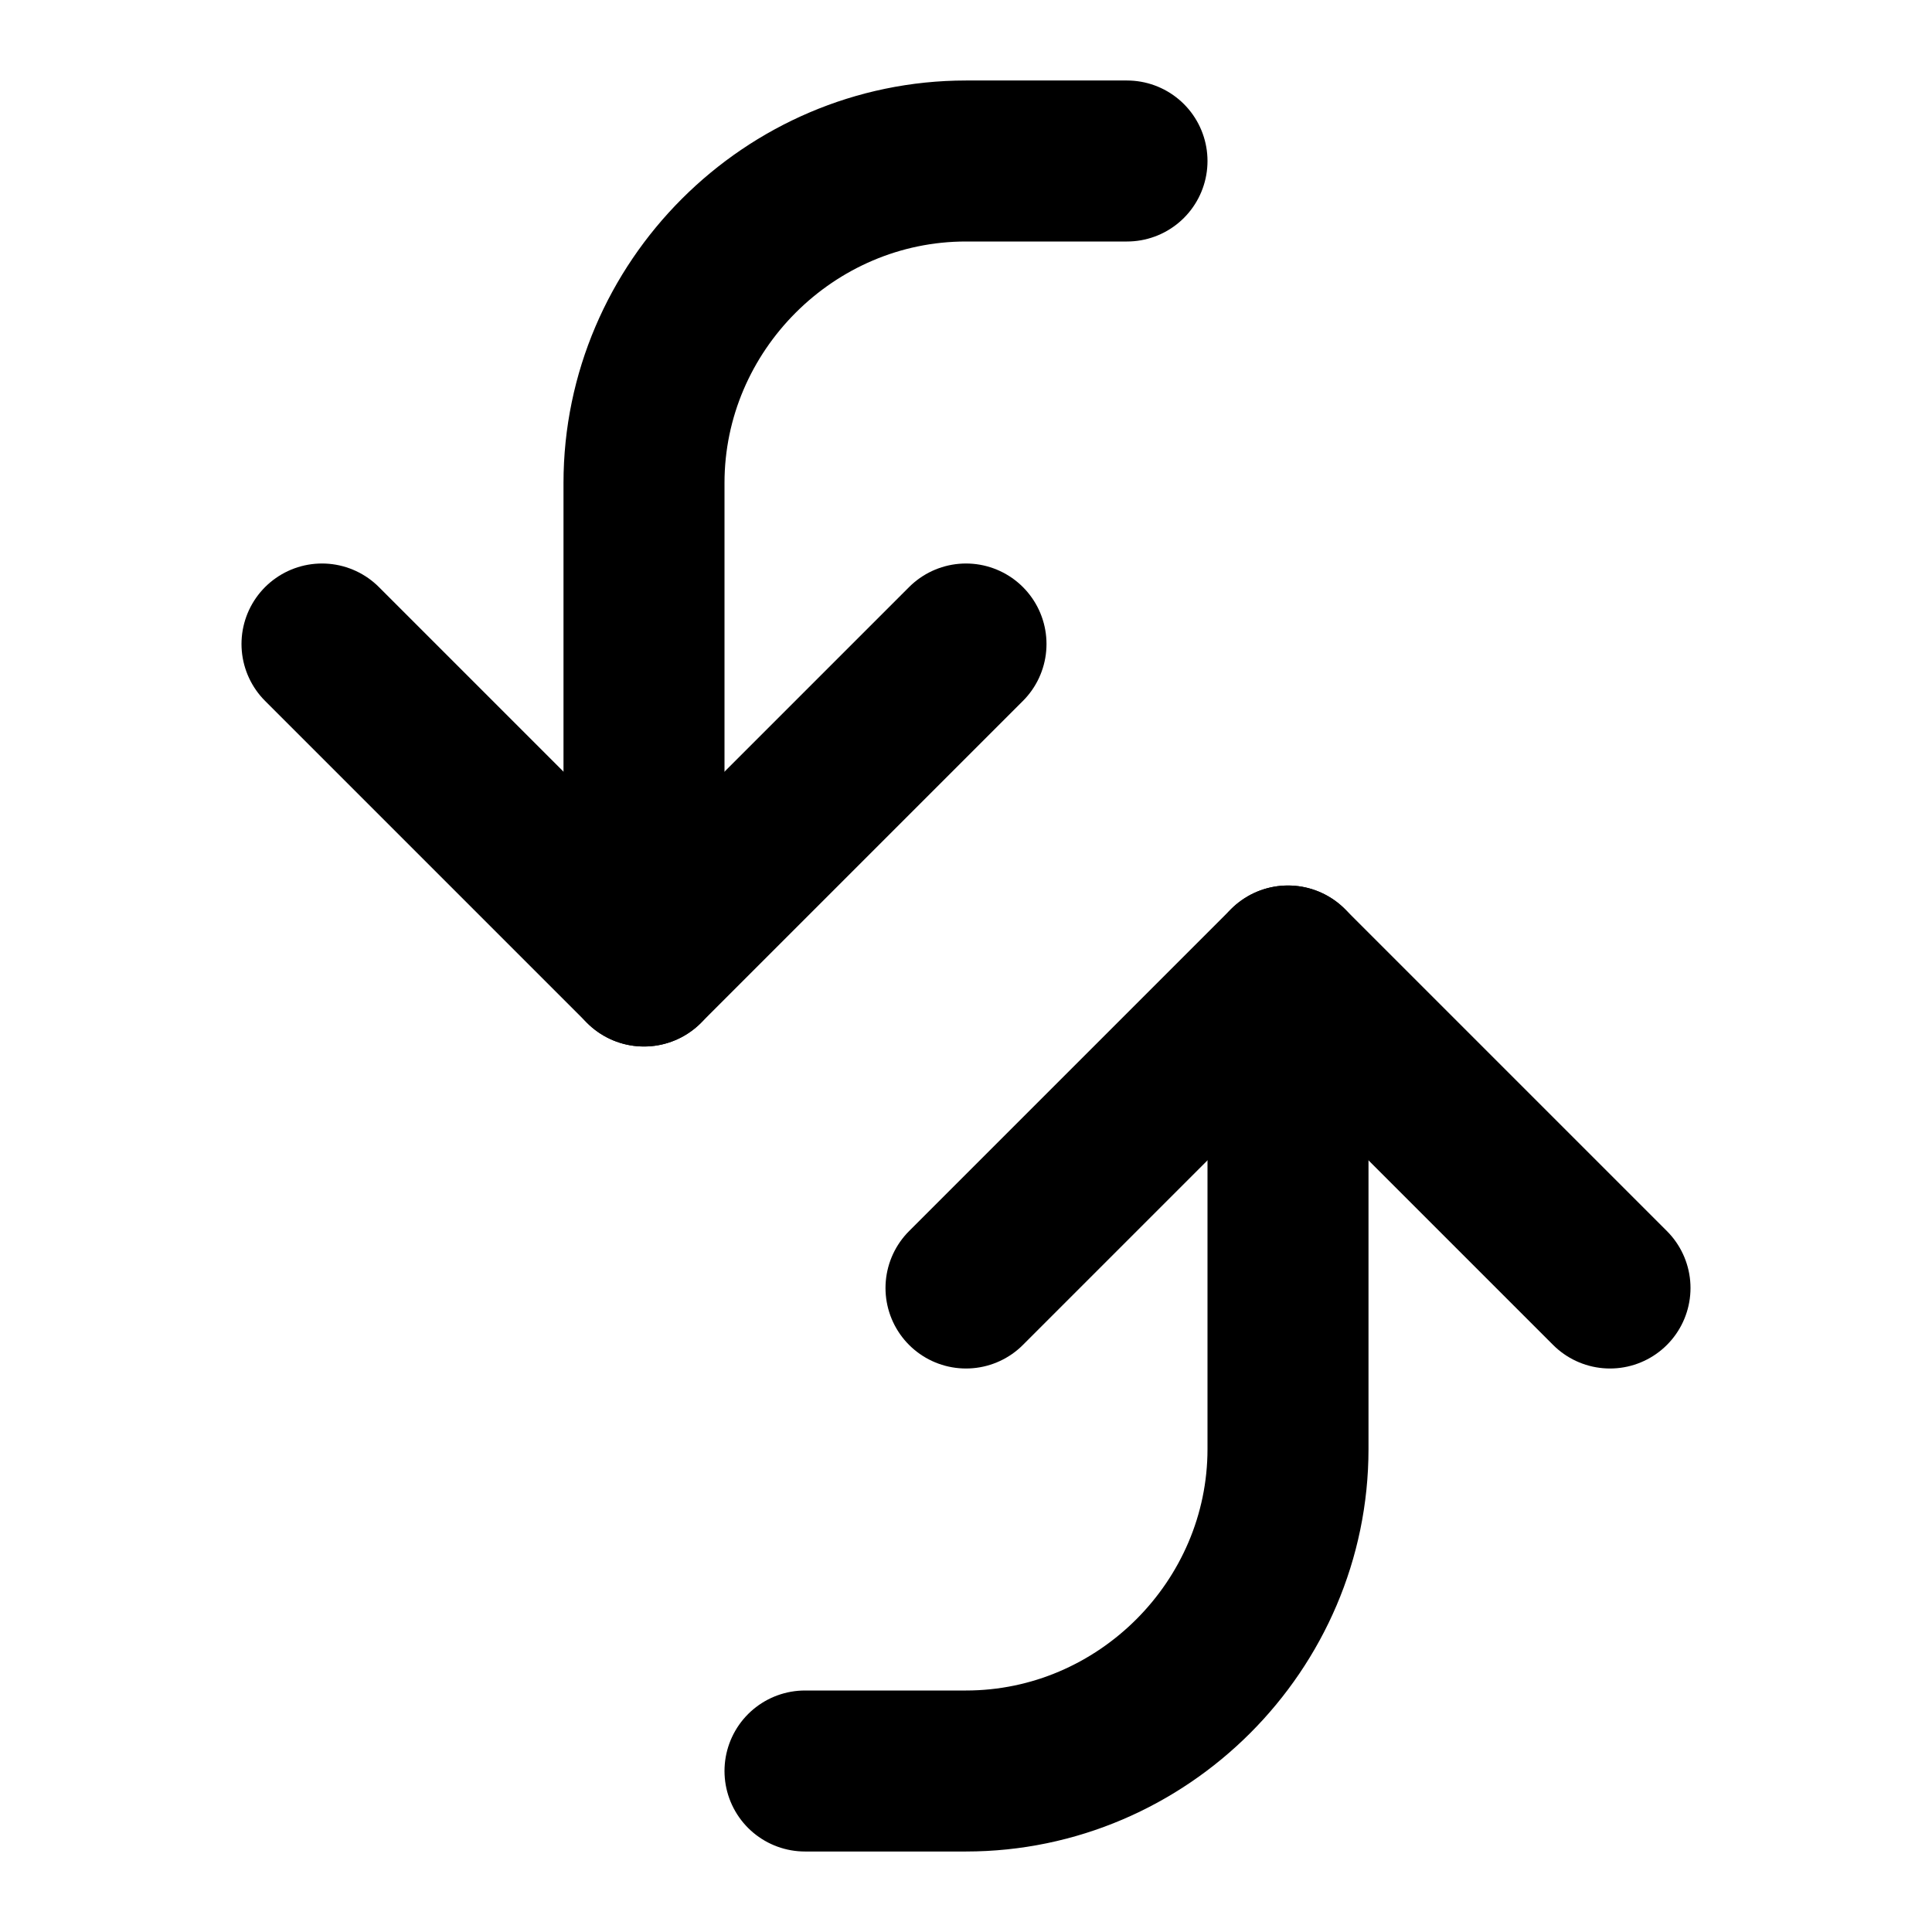 <?xml version="1.0" encoding="UTF-8" standalone="no"?>
<!DOCTYPE svg PUBLIC "-//W3C//DTD SVG 1.1//EN" "http://www.w3.org/Graphics/SVG/1.1/DTD/svg11.dtd">
<svg width="100%" height="100%" viewBox="0 0 24 24" version="1.1" xmlns="http://www.w3.org/2000/svg" xmlns:xlink="http://www.w3.org/1999/xlink" xml:space="preserve" xmlns:serif="http://www.serif.com/" style="fill-rule:evenodd;clip-rule:evenodd;stroke-linecap:round;stroke-linejoin:round;">
    <g transform="matrix(6.12323e-17,1,1,-6.12323e-17,3,-9)">
        <path d="M17,1L21,5L17,9" style="fill:none;fill-rule:nonzero;stroke:black;stroke-width:2px;"/>
    </g>
    <g transform="matrix(6.12323e-17,1,1,-6.12323e-17,3,-1)">
        <path d="M3,11L3,9C3,6.806 4.806,5 7,5L13,5" style="fill:none;fill-rule:nonzero;stroke:black;stroke-width:2px;"/>
    </g>
    <g transform="matrix(6.12323e-17,1,1,-6.12323e-17,-3,9)">
        <path d="M7,23L3,19L7,15" style="fill:none;fill-rule:nonzero;stroke:black;stroke-width:2px;"/>
    </g>
    <g transform="matrix(6.12323e-17,1,1,-6.12323e-17,-3,1)">
        <path d="M21,13L21,15C21,17.194 19.194,19 17,19L11,19" style="fill:none;fill-rule:nonzero;stroke:black;stroke-width:2px;"/>
    </g>
</svg>
